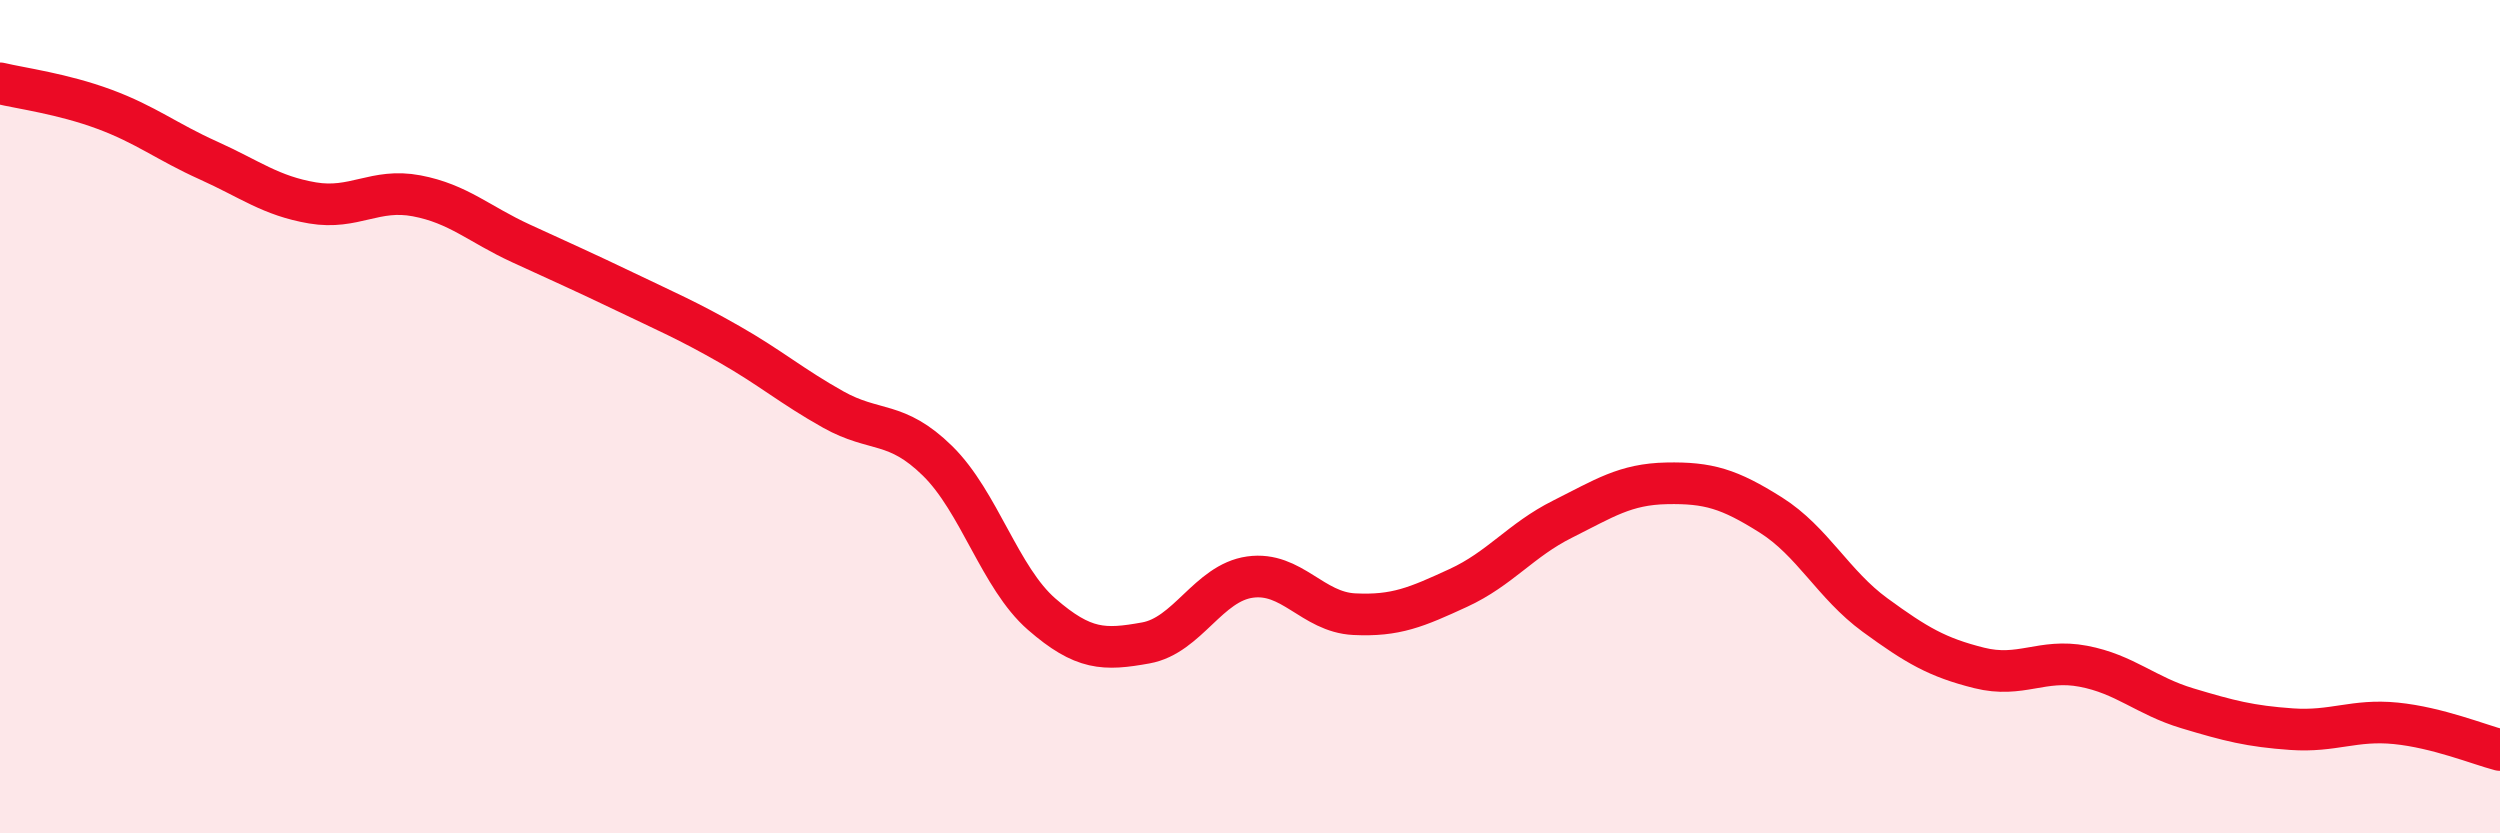
    <svg width="60" height="20" viewBox="0 0 60 20" xmlns="http://www.w3.org/2000/svg">
      <path
        d="M 0,2 C 0.5,2.12 1.5,2.25 2.5,2.62 C 3.5,2.99 4,3.4 5,3.85 C 6,4.3 6.5,4.7 7.5,4.87 C 8.5,5.04 9,4.51 10,4.7 C 11,4.89 11.5,5.38 12.5,5.84 C 13.5,6.3 14,6.52 15,7 C 16,7.48 16.5,7.69 17.5,8.26 C 18.5,8.83 19,9.27 20,9.83 C 21,10.39 21.5,10.08 22.5,11.06 C 23.5,12.04 24,13.87 25,14.74 C 26,15.61 26.5,15.61 27.5,15.43 C 28.5,15.25 29,13.99 30,13.85 C 31,13.71 31.5,14.69 32.5,14.74 C 33.5,14.79 34,14.57 35,14.11 C 36,13.65 36.5,12.96 37.5,12.46 C 38.5,11.96 39,11.62 40,11.6 C 41,11.58 41.5,11.73 42.5,12.36 C 43.5,12.99 44,14.03 45,14.76 C 46,15.49 46.5,15.78 47.5,16.03 C 48.5,16.28 49,15.8 50,15.99 C 51,16.18 51.5,16.7 52.5,17 C 53.5,17.3 54,17.43 55,17.5 C 56,17.57 56.5,17.26 57.5,17.36 C 58.5,17.46 59.5,17.87 60,18L60 20L0 20Z"
        fill="#EB0A25"
        opacity="0.1"
        stroke-linecap="round"
        stroke-linejoin="round"
      />
      <path
        d="M 0,2 C 0.5,2.12 1.5,2.25 2.5,2.62 C 3.5,2.99 4,3.4 5,3.85 C 6,4.3 6.5,4.7 7.5,4.87 C 8.5,5.04 9,4.51 10,4.7 C 11,4.89 11.5,5.38 12.5,5.84 C 13.5,6.3 14,6.52 15,7 C 16,7.48 16.5,7.69 17.5,8.26 C 18.5,8.83 19,9.27 20,9.83 C 21,10.39 21.5,10.08 22.5,11.06 C 23.5,12.04 24,13.87 25,14.74 C 26,15.61 26.5,15.61 27.5,15.43 C 28.5,15.25 29,13.99 30,13.85 C 31,13.71 31.5,14.69 32.5,14.74 C 33.5,14.79 34,14.57 35,14.11 C 36,13.65 36.5,12.96 37.5,12.46 C 38.5,11.96 39,11.62 40,11.6 C 41,11.58 41.5,11.73 42.5,12.36 C 43.5,12.99 44,14.03 45,14.76 C 46,15.49 46.5,15.78 47.5,16.03 C 48.5,16.28 49,15.8 50,15.99 C 51,16.18 51.5,16.7 52.5,17 C 53.5,17.3 54,17.43 55,17.5 C 56,17.57 56.5,17.26 57.5,17.36 C 58.5,17.46 59.5,17.87 60,18"
        stroke="#EB0A25"
        stroke-width="1"
        fill="none"
        stroke-linecap="round"
        stroke-linejoin="round"
      />
    </svg>
  